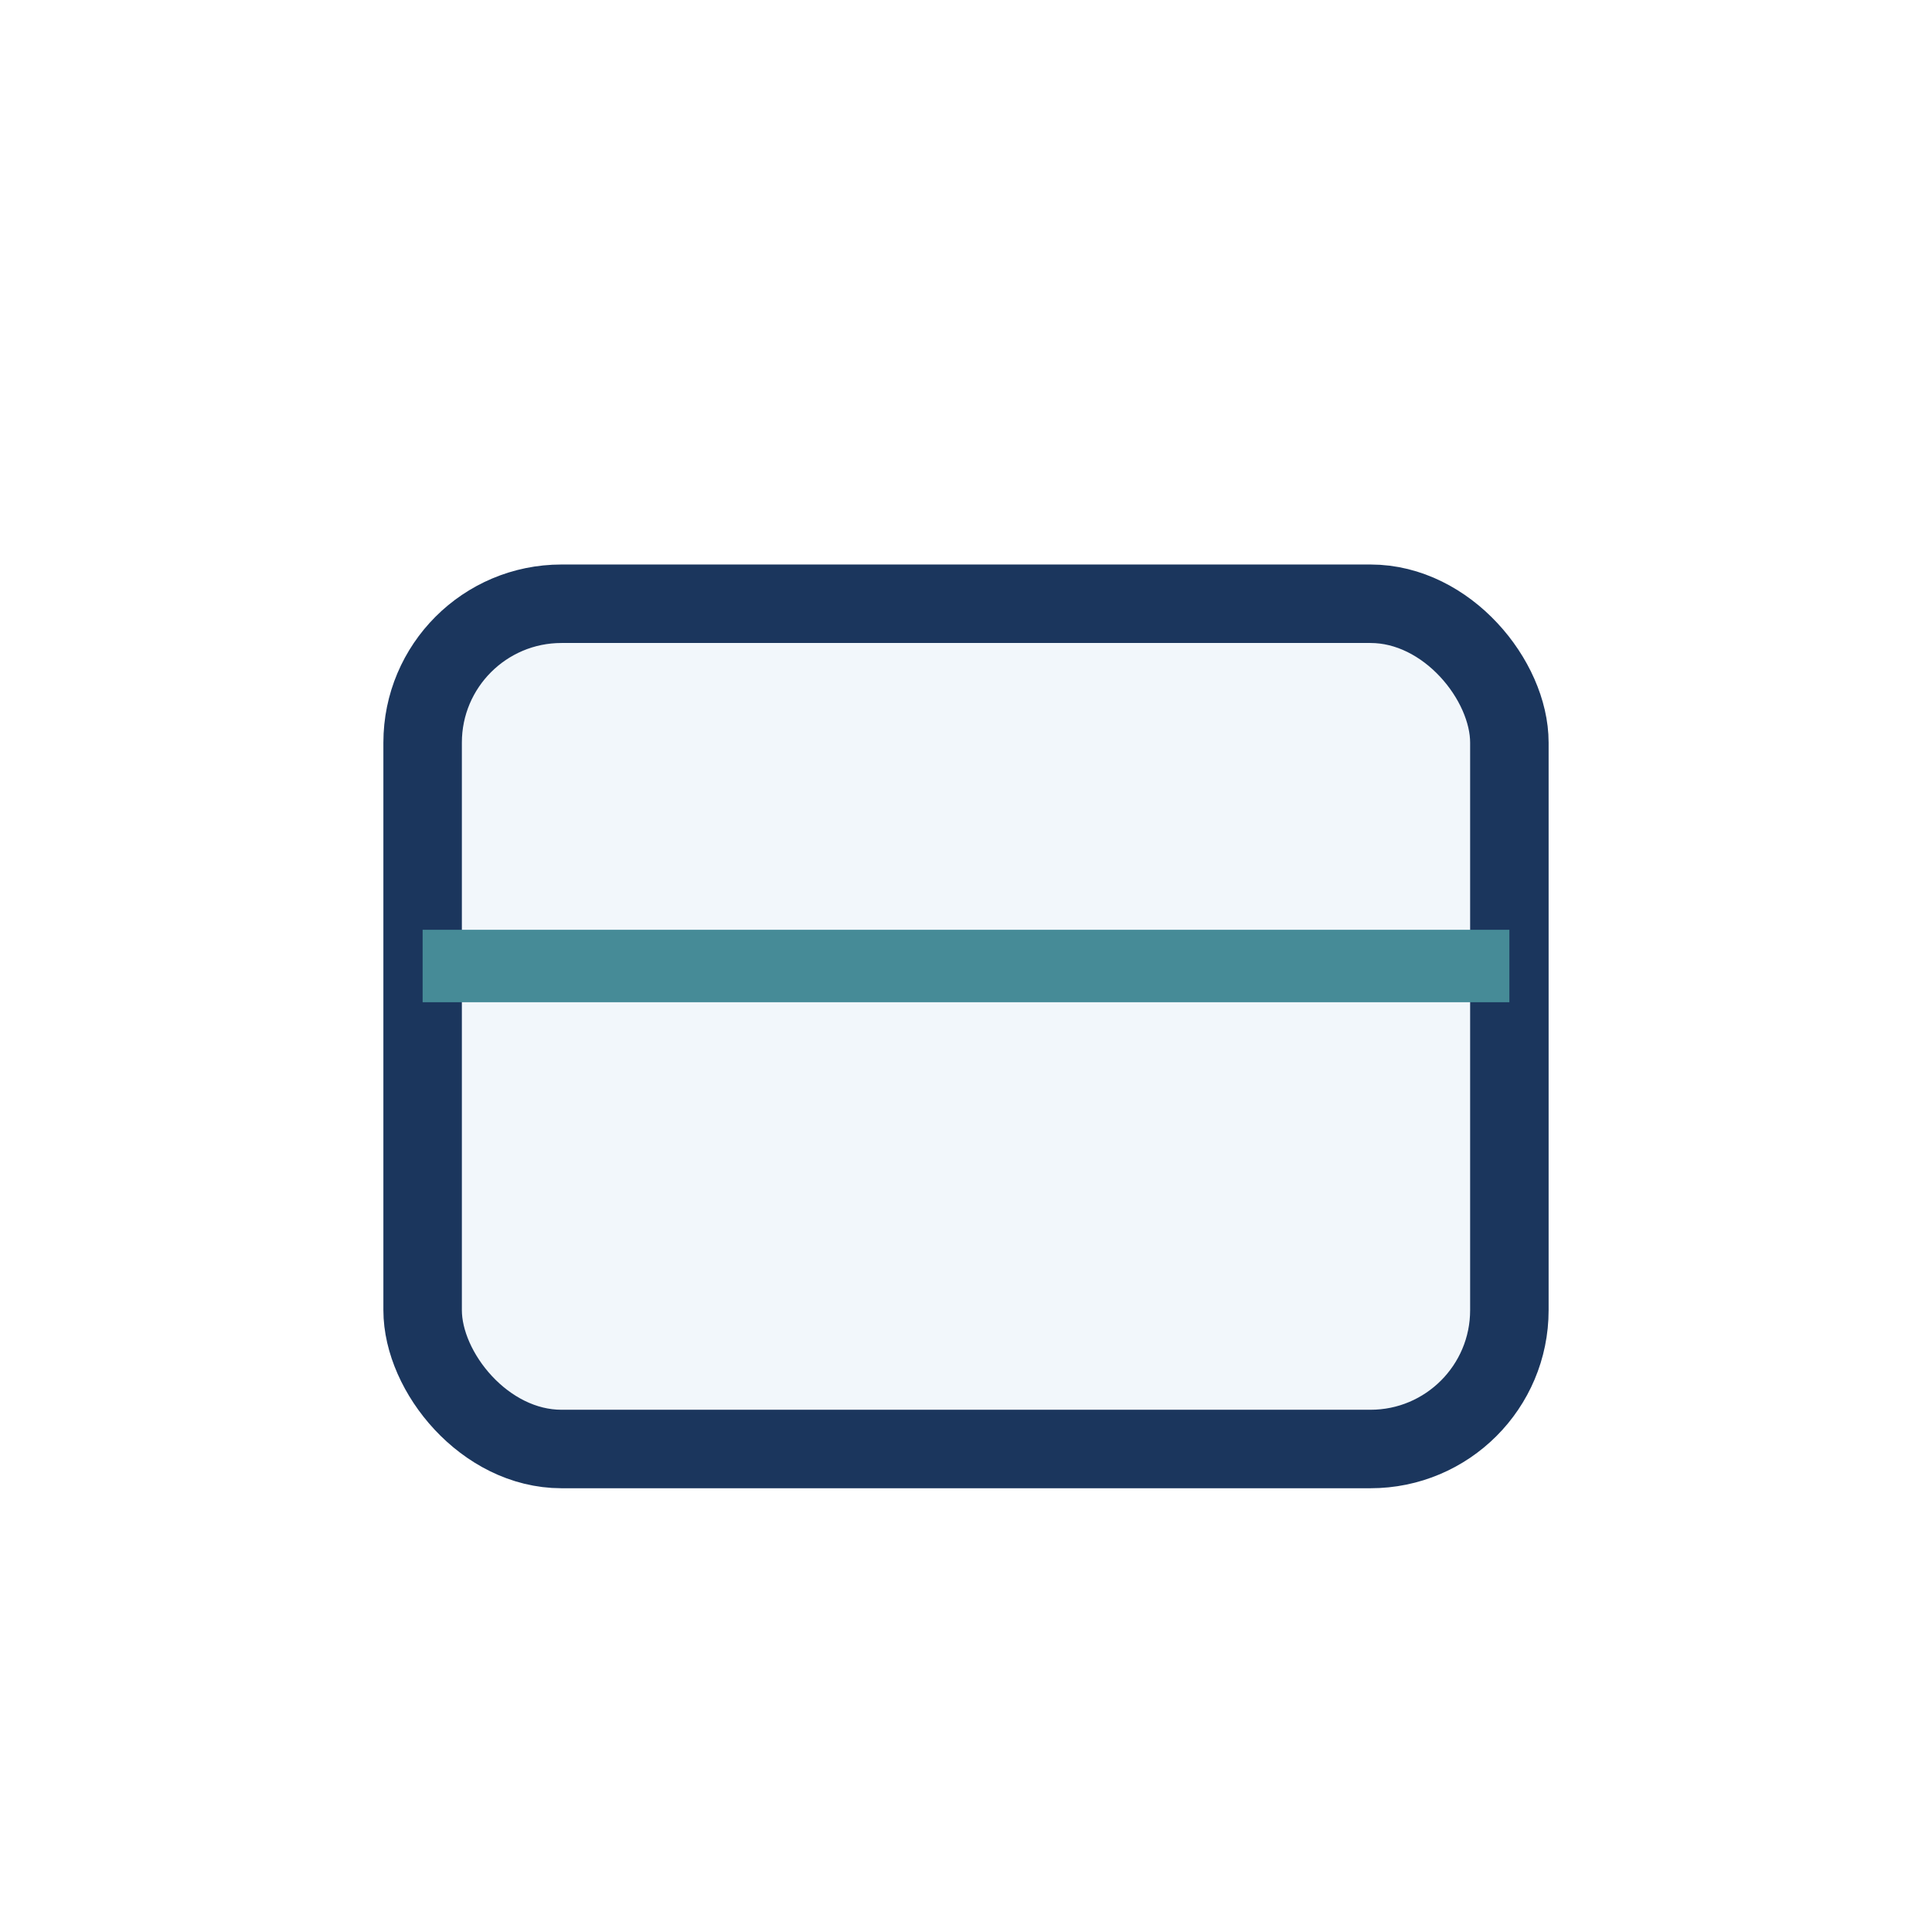 <?xml version="1.0" encoding="UTF-8"?>
<svg xmlns="http://www.w3.org/2000/svg" width="32" height="32" viewBox="0 0 32 32"><rect x="7" y="10" width="18" height="14" rx="2.3" fill="#F2F7FB" stroke="#1B365D" stroke-width="1.3"/><path d="M7 16h18" stroke="#468B97" stroke-width="1.2"/></svg>
